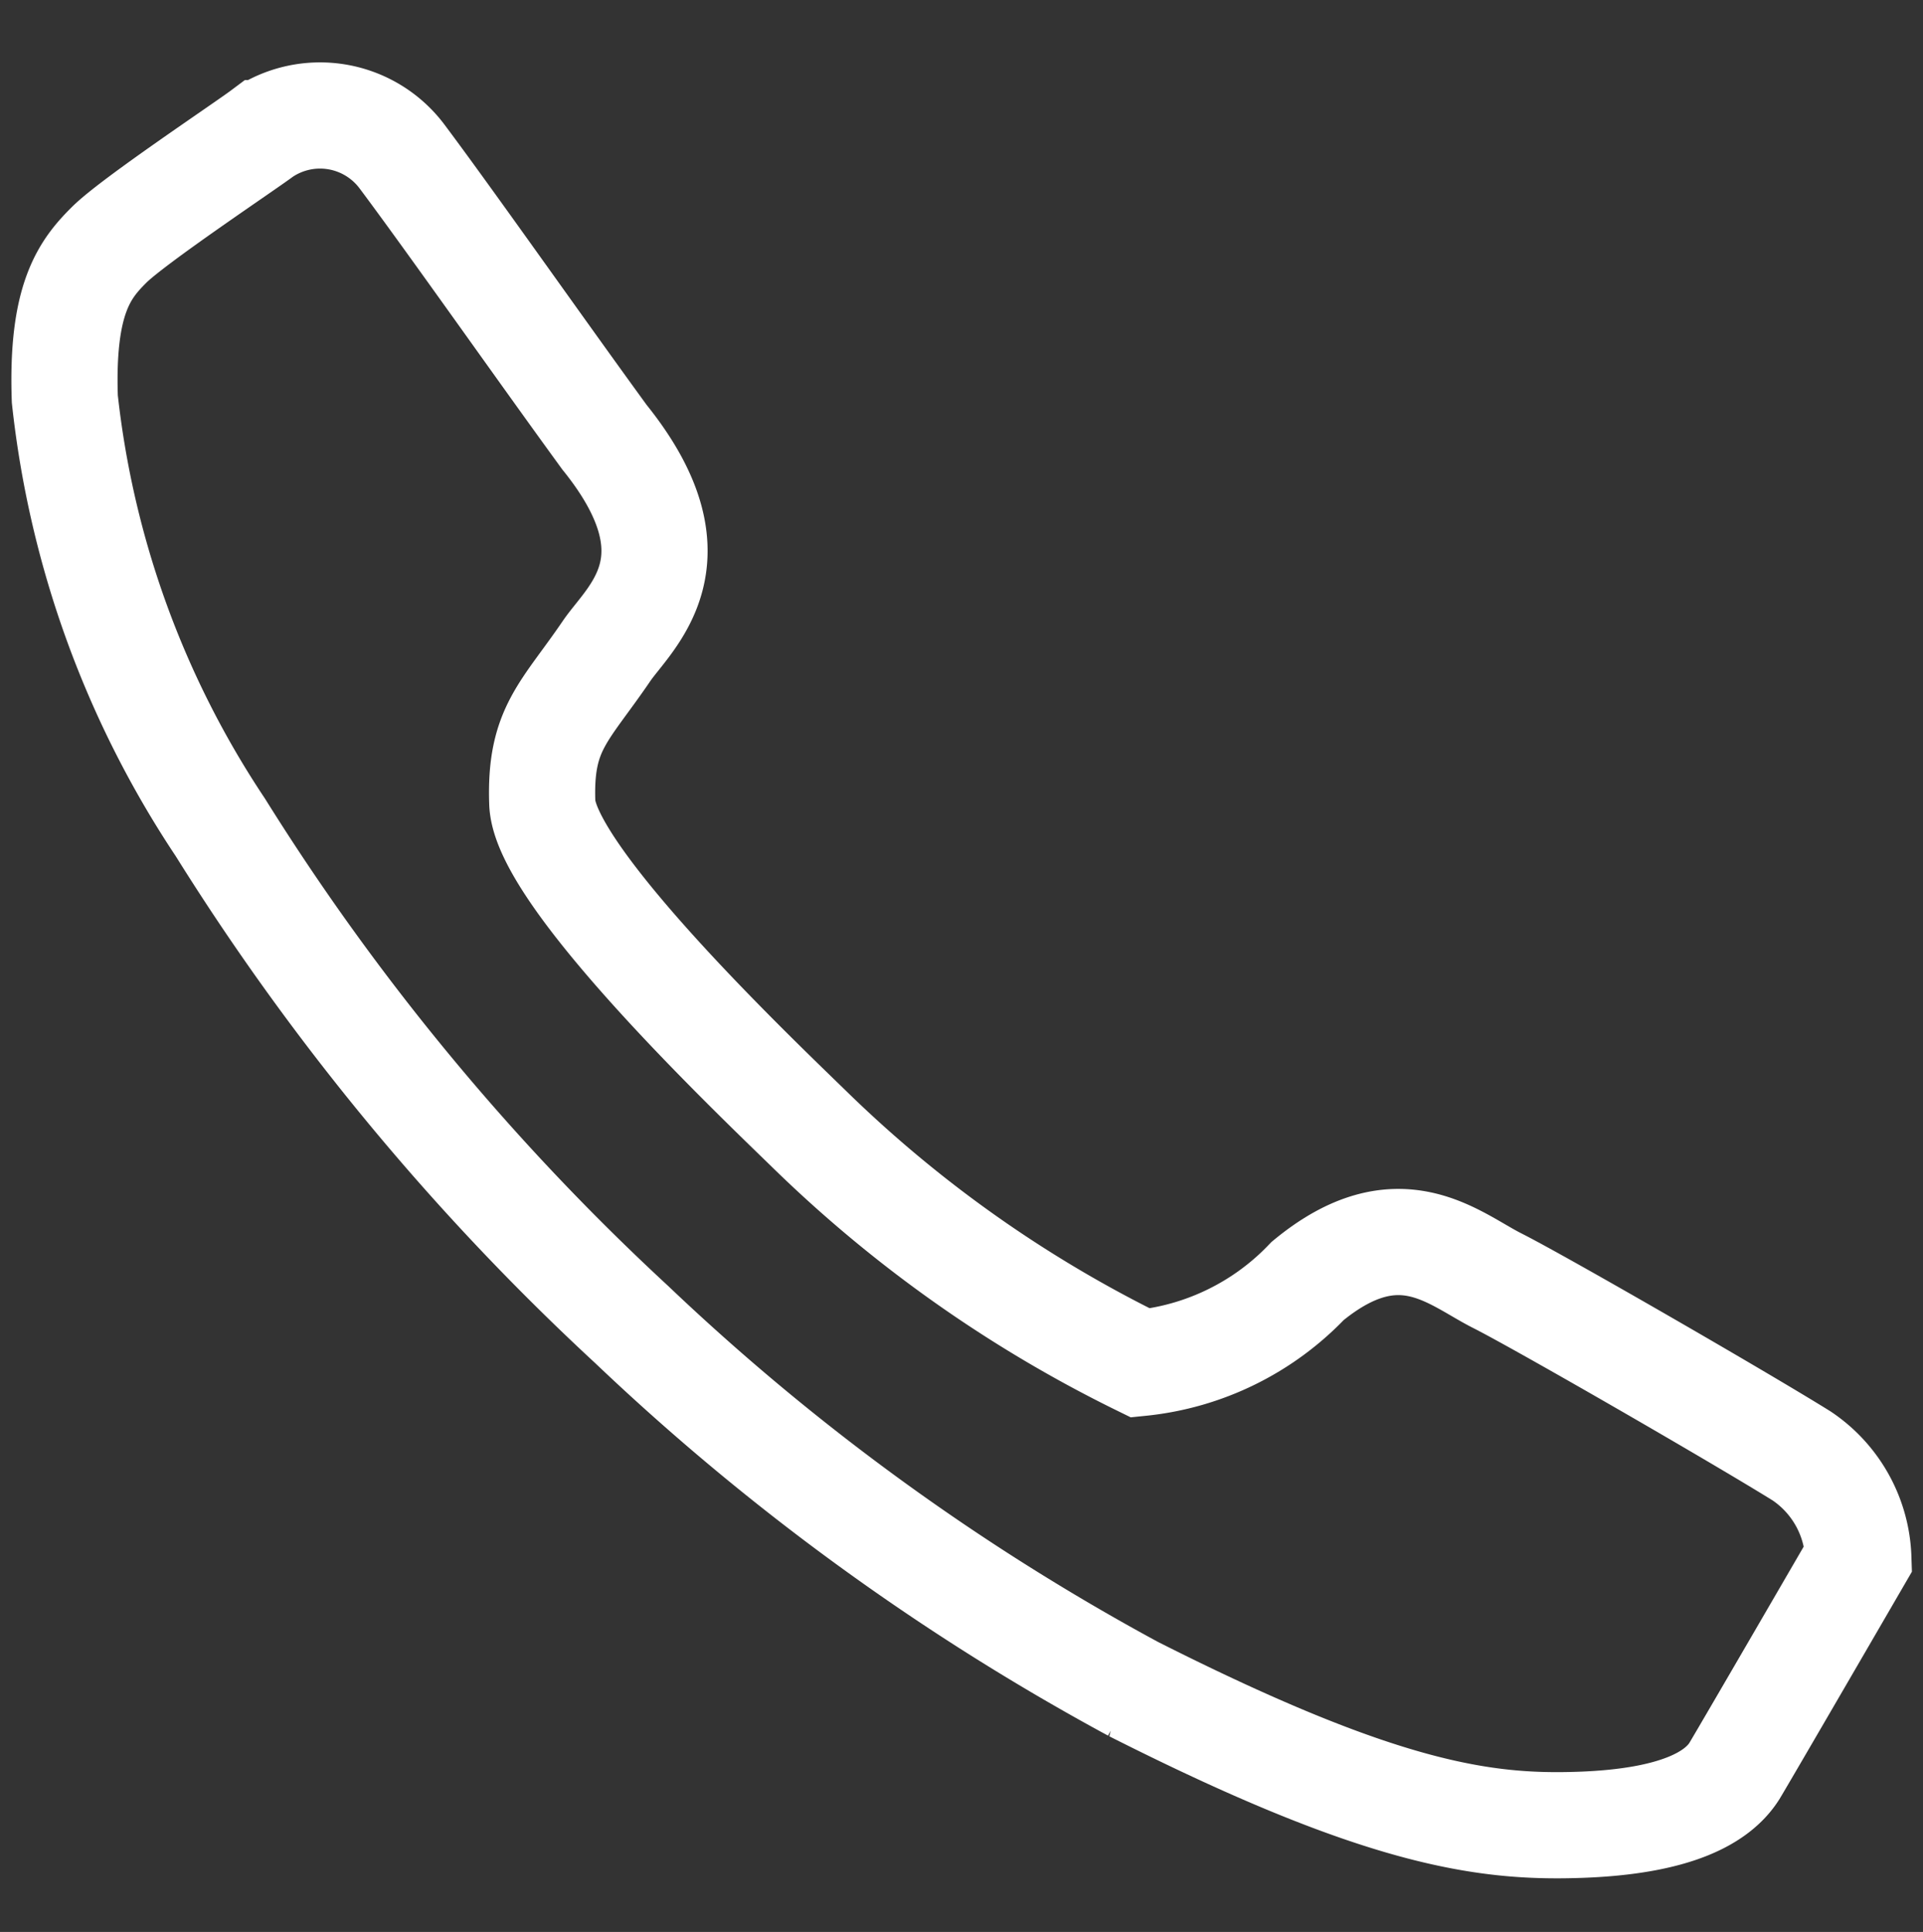 <svg xmlns="http://www.w3.org/2000/svg" width="18.105" height="18.184" viewBox="0 0 18.105 18.184"><rect x="0" y="0" width="18.105" height="18.184" fill="#333333" stroke="none"/><path d="M1.323,6.664A9.025,9.025,0,0,1,0,2.581c0-.946.232-1.217.468-1.436s1.3-.875,1.48-1A.965.965,0,0,1,3.255.412c.434.624,1.25,1.876,1.813,2.708.883,1.178.18,1.7-.048,2.006-.418.571-.659.711-.659,1.412S6.319,9.229,6.787,9.719a12.047,12.047,0,0,0,3.02,2.288,2.523,2.523,0,0,0,1.6-.716c.881-.677,1.379-.164,1.785.059S15.43,12.717,16,13.1a1.207,1.207,0,0,1,.5.981s-1.1,1.751-1.237,1.962c-.167.245-.568.455-1.471.455s-1.868-.165-4.16-1.426a22.11,22.11,0,0,1-4.6-3.593A22.863,22.863,0,0,1,1.323,6.664Z" transform="matrix(0.999, -0.035, 0.035, 0.999, 0.52, 1.177)" fill="none" stroke="#fff" stroke-width="1"/></svg>